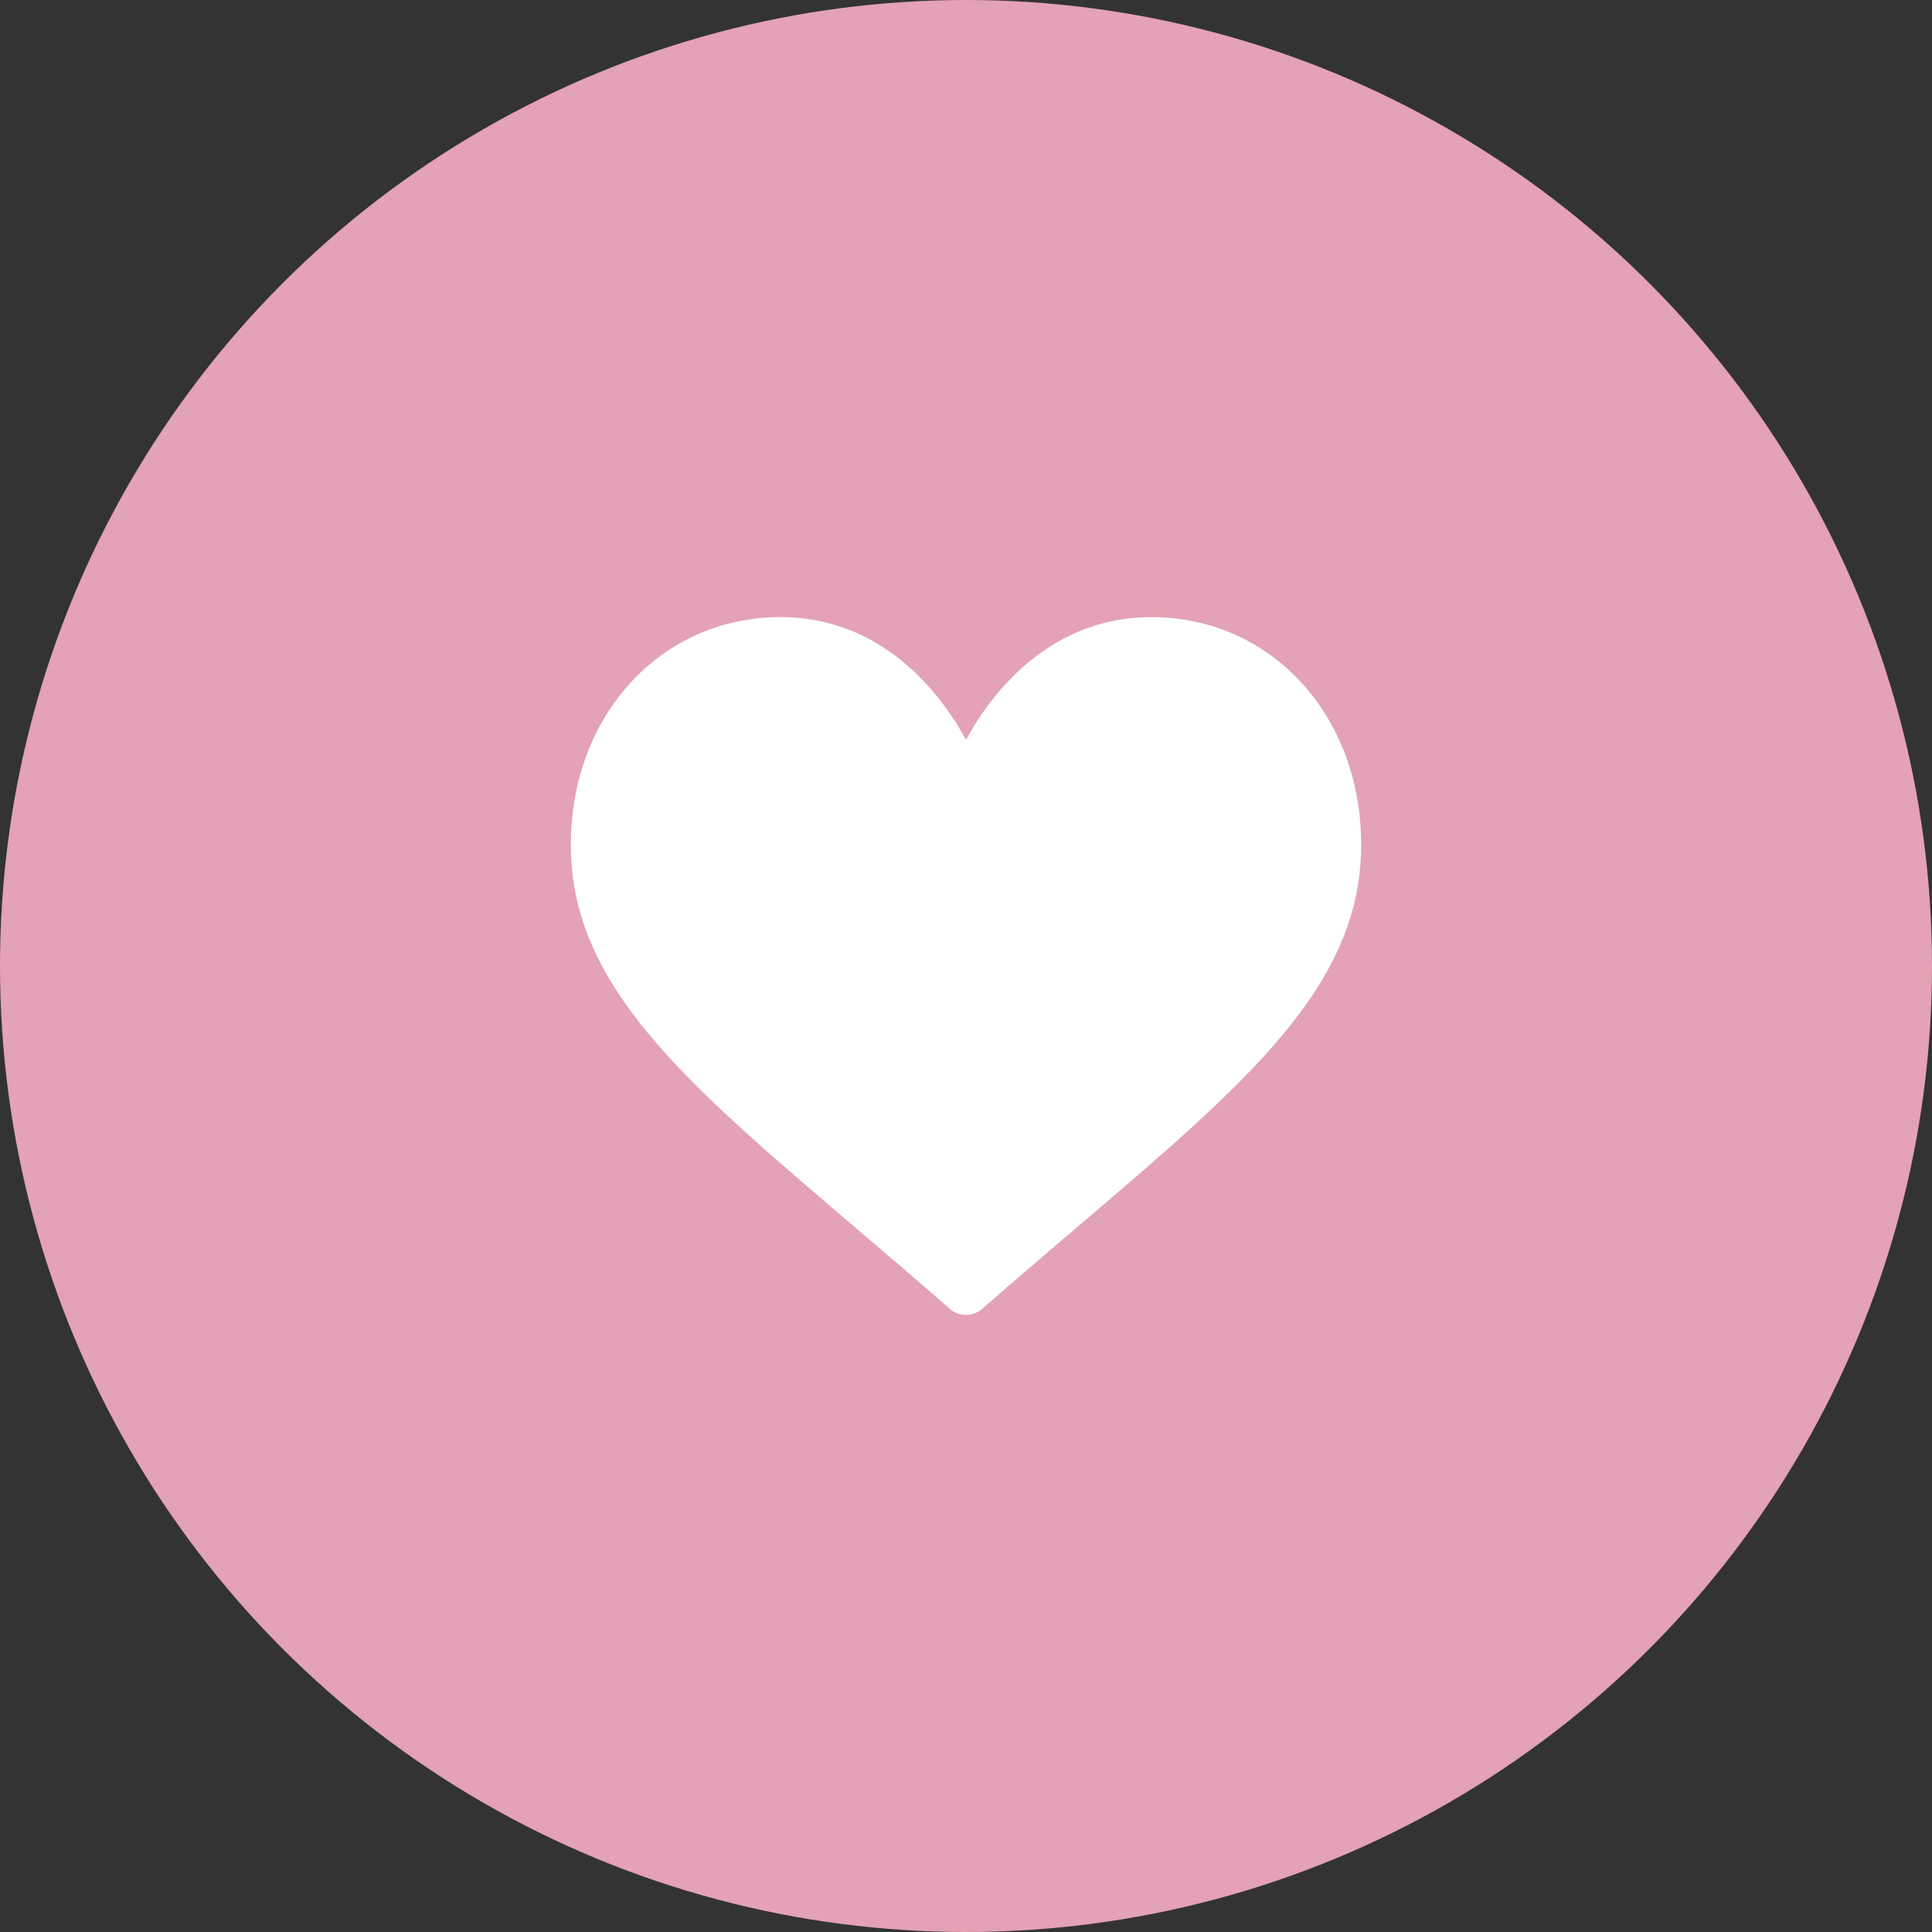 <?xml version="1.0" encoding="UTF-8"?> <svg xmlns="http://www.w3.org/2000/svg" width="88" height="88" viewBox="0 0 88 88" fill="none"><rect x="0" y="0" width="88" height="88" fill="#333333" stroke="none"/> <circle cx="44" cy="44" r="44" fill="#E3A2B5"></circle> <path d="M52.438 28.109C50.484 28.109 48.693 28.728 47.114 29.949C45.601 31.12 44.593 32.611 44 33.695C43.407 32.611 42.399 31.12 40.886 29.949C39.307 28.728 37.516 28.109 35.562 28.109C30.111 28.109 26 32.568 26 38.481C26 44.87 31.129 49.24 38.893 55.857C40.212 56.981 41.706 58.254 43.26 59.613C43.464 59.792 43.727 59.891 44 59.891C44.273 59.891 44.536 59.792 44.74 59.613C46.294 58.254 47.788 56.98 49.108 55.856C56.871 49.24 62 44.87 62 38.481C62 32.568 57.889 28.109 52.438 28.109Z" fill="white"></path> </svg> 